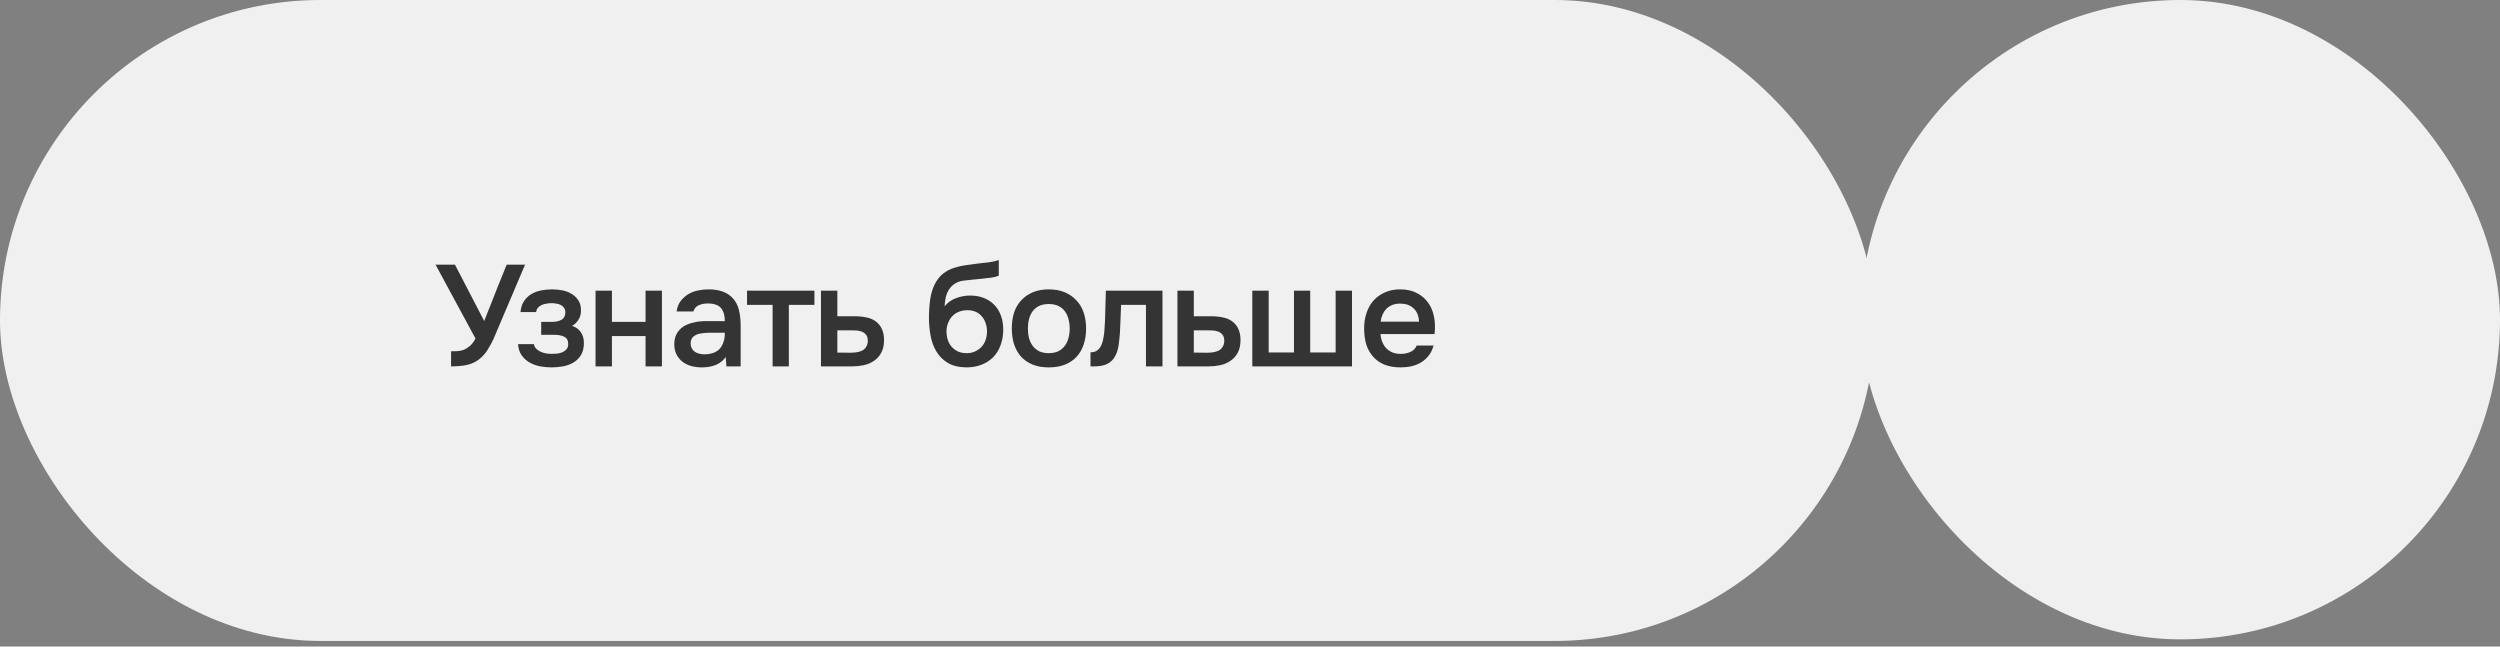 <?xml version="1.0" encoding="UTF-8"?> <svg xmlns="http://www.w3.org/2000/svg" width="348" height="90" viewBox="0 0 348 90" fill="none"><rect x="0" y="0" width="348" height="90" fill="#808080" stroke="none"/> <rect width="261" height="89.219" rx="44.609" fill="#F0F0F0"></rect> <rect x="259" width="89" height="89" rx="44.5" fill="#F0F0F0"></rect> <path d="M67.409 44.7C67.423 44.66 67.436 44.613 67.449 44.56C67.476 44.493 67.523 44.373 67.589 44.2C67.656 44.027 67.756 43.773 67.889 43.44C68.023 43.107 68.203 42.66 68.429 42.1C68.656 41.527 68.936 40.813 69.269 39.96C69.616 39.107 70.036 38.067 70.529 36.84H73.089L68.689 47.2C68.449 47.72 68.163 48.24 67.829 48.76C67.509 49.267 67.109 49.7 66.629 50.06C66.149 50.42 65.603 50.667 64.989 50.8C64.376 50.933 63.643 51 62.789 51V48.9C63.069 48.9 63.356 48.893 63.649 48.88C63.943 48.867 64.236 48.807 64.529 48.7C64.836 48.58 65.129 48.4 65.409 48.16C65.689 47.92 65.949 47.573 66.189 47.12L60.629 36.84H63.329L67.409 44.7ZM79.635 45.36C80.195 45.547 80.608 45.853 80.875 46.28C81.141 46.693 81.275 47.16 81.275 47.68C81.275 47.707 81.275 47.733 81.275 47.76C81.275 48.427 81.141 48.98 80.875 49.42C80.608 49.86 80.248 50.213 79.795 50.48C79.355 50.733 78.875 50.907 78.355 51C77.848 51.093 77.328 51.14 76.795 51.14C76.275 51.14 75.741 51.093 75.195 51C74.661 50.893 74.168 50.713 73.715 50.46C73.275 50.207 72.908 49.873 72.615 49.46C72.321 49.047 72.155 48.527 72.115 47.9H74.315C74.368 48.167 74.481 48.387 74.655 48.56C74.841 48.733 75.055 48.873 75.295 48.98C75.535 49.087 75.788 49.16 76.055 49.2C76.321 49.24 76.568 49.26 76.795 49.26C77.035 49.26 77.295 49.247 77.575 49.22C77.855 49.18 78.101 49.113 78.315 49.02C78.541 48.913 78.728 48.773 78.875 48.6C79.021 48.413 79.095 48.173 79.095 47.88C79.095 47.373 78.901 47.033 78.515 46.86C78.141 46.687 77.668 46.6 77.095 46.6H75.335V44.8H76.915C77.408 44.8 77.828 44.7 78.175 44.5C78.521 44.3 78.695 43.953 78.695 43.46C78.695 43.207 78.628 43 78.495 42.84C78.375 42.667 78.221 42.533 78.035 42.44C77.848 42.347 77.641 42.287 77.415 42.26C77.188 42.22 76.988 42.2 76.815 42.2C76.588 42.2 76.355 42.22 76.115 42.26C75.875 42.287 75.648 42.347 75.435 42.44C75.221 42.533 75.041 42.66 74.895 42.82C74.748 42.98 74.661 43.187 74.635 43.44H72.455C72.508 42.813 72.675 42.3 72.955 41.9C73.235 41.487 73.581 41.16 73.995 40.92C74.408 40.68 74.861 40.513 75.355 40.42C75.861 40.327 76.361 40.28 76.855 40.28C77.348 40.28 77.828 40.327 78.295 40.42C78.775 40.513 79.215 40.687 79.615 40.94C80.015 41.193 80.321 41.5 80.535 41.86C80.761 42.207 80.875 42.66 80.875 43.22C80.875 43.727 80.755 44.16 80.515 44.52C80.288 44.88 79.995 45.16 79.635 45.36ZM82.9 51V40.46H85.18V44.8H89.861V40.46H92.141V51H89.861V46.78H85.18V51H82.9ZM101.019 49.7C100.673 50.193 100.213 50.56 99.639 50.8C99.066 51.027 98.426 51.14 97.719 51.14C97.159 51.14 96.646 51.073 96.179 50.94C95.726 50.807 95.326 50.607 94.979 50.34C94.633 50.06 94.359 49.72 94.159 49.32C93.959 48.907 93.859 48.44 93.859 47.92C93.859 47.347 93.973 46.86 94.199 46.46C94.426 46.047 94.733 45.713 95.119 45.46C95.519 45.207 95.986 45.02 96.519 44.9C97.053 44.767 97.613 44.7 98.199 44.7H100.899C100.899 43.927 100.726 43.327 100.379 42.9C100.033 42.473 99.426 42.253 98.559 42.24C98.053 42.24 97.613 42.327 97.239 42.5C96.879 42.673 96.639 42.96 96.519 43.36H94.179C94.259 42.8 94.439 42.327 94.719 41.94C95.013 41.553 95.359 41.233 95.759 40.98C96.173 40.727 96.626 40.547 97.119 40.44C97.626 40.333 98.133 40.28 98.639 40.28C99.293 40.28 99.899 40.367 100.459 40.54C101.019 40.713 101.506 41.007 101.919 41.42C102.386 41.9 102.699 42.473 102.859 43.14C103.019 43.807 103.099 44.533 103.099 45.32V51H101.119L101.019 49.7ZM100.899 46.32H98.699C98.313 46.32 97.926 46.353 97.539 46.42C97.153 46.473 96.819 46.613 96.539 46.84C96.273 47.053 96.139 47.367 96.139 47.78C96.139 48.287 96.319 48.673 96.679 48.94C97.053 49.193 97.506 49.32 98.039 49.32C98.453 49.32 98.833 49.267 99.179 49.16C99.539 49.053 99.846 48.88 100.099 48.64C100.353 48.387 100.546 48.073 100.679 47.7C100.826 47.313 100.899 46.853 100.899 46.32ZM113.367 40.46V42.44H109.807V51H107.547V42.44H103.987V40.46H113.367ZM114.279 40.46H116.559V44.02H118.919C119.532 44.02 120.085 44.073 120.579 44.18C121.085 44.273 121.519 44.453 121.879 44.72C122.252 44.987 122.539 45.333 122.739 45.76C122.952 46.187 123.059 46.713 123.059 47.34C123.059 48.047 122.925 48.64 122.659 49.12C122.405 49.587 122.065 49.96 121.639 50.24C121.225 50.52 120.752 50.72 120.219 50.84C119.685 50.947 119.145 51 118.599 51H114.279V40.46ZM118.339 49.1C118.645 49.1 118.945 49.08 119.239 49.04C119.545 48.987 119.805 48.907 120.019 48.8C120.245 48.68 120.425 48.513 120.559 48.3C120.705 48.087 120.785 47.807 120.799 47.46C120.799 47.087 120.719 46.8 120.559 46.6C120.399 46.4 120.199 46.253 119.959 46.16C119.719 46.067 119.452 46.013 119.159 46C118.879 45.987 118.619 45.98 118.379 45.98H116.559V49.08L118.339 49.1ZM131.49 42.64C131.916 42.107 132.45 41.727 133.09 41.5C133.73 41.26 134.376 41.14 135.03 41.14C135.75 41.14 136.39 41.253 136.95 41.48C137.523 41.707 138.01 42.027 138.41 42.44C138.81 42.853 139.116 43.353 139.33 43.94C139.543 44.513 139.65 45.16 139.65 45.88C139.65 46.653 139.53 47.367 139.29 48.02C139.063 48.673 138.723 49.233 138.27 49.7C137.83 50.153 137.29 50.507 136.65 50.76C136.023 51.013 135.31 51.14 134.51 51.14C133.456 51.127 132.59 50.913 131.91 50.5C131.243 50.087 130.716 49.553 130.33 48.9C129.943 48.247 129.676 47.513 129.53 46.7C129.383 45.873 129.31 45.04 129.31 44.2C129.31 43.36 129.37 42.5 129.49 41.62C129.623 40.74 129.883 39.96 130.27 39.28C130.59 38.747 130.956 38.327 131.37 38.02C131.796 37.7 132.263 37.46 132.77 37.3C133.276 37.127 133.816 37 134.39 36.92C134.963 36.84 135.556 36.76 136.17 36.68C136.636 36.627 137.11 36.573 137.59 36.52C138.083 36.467 138.563 36.36 139.03 36.2V38.38C138.79 38.487 138.456 38.573 138.03 38.64C137.603 38.693 137.15 38.747 136.67 38.8C136.19 38.84 135.716 38.887 135.25 38.94C134.783 38.98 134.37 39.027 134.01 39.08C133.583 39.147 133.203 39.293 132.87 39.52C132.55 39.733 132.29 40 132.09 40.32C131.89 40.627 131.743 40.987 131.65 41.4C131.556 41.8 131.503 42.213 131.49 42.64ZM134.57 49.16C135.023 49.16 135.423 49.073 135.77 48.9C136.13 48.727 136.43 48.507 136.67 48.24C136.91 47.96 137.09 47.64 137.21 47.28C137.33 46.907 137.39 46.52 137.39 46.12C137.39 45.707 137.323 45.32 137.19 44.96C137.07 44.587 136.89 44.273 136.65 44.02C136.423 43.753 136.143 43.547 135.81 43.4C135.476 43.253 135.096 43.18 134.67 43.18C134.23 43.18 133.83 43.253 133.47 43.4C133.123 43.533 132.823 43.733 132.57 44C132.33 44.253 132.136 44.56 131.99 44.92C131.843 45.28 131.763 45.667 131.75 46.08C131.75 46.48 131.803 46.867 131.91 47.24C132.016 47.6 132.183 47.92 132.41 48.2C132.65 48.48 132.943 48.713 133.29 48.9C133.65 49.073 134.076 49.16 134.57 49.16ZM145.983 40.28C146.823 40.28 147.563 40.413 148.203 40.68C148.843 40.947 149.383 41.32 149.823 41.8C150.276 42.267 150.616 42.833 150.843 43.5C151.069 44.167 151.183 44.907 151.183 45.72C151.183 46.547 151.069 47.293 150.843 47.96C150.629 48.613 150.303 49.18 149.863 49.66C149.423 50.14 148.876 50.507 148.223 50.76C147.583 51.013 146.836 51.14 145.983 51.14C145.143 51.14 144.403 51.013 143.763 50.76C143.123 50.493 142.583 50.127 142.143 49.66C141.716 49.18 141.389 48.607 141.163 47.94C140.949 47.273 140.843 46.533 140.843 45.72C140.843 44.907 140.949 44.167 141.163 43.5C141.389 42.833 141.723 42.267 142.163 41.8C142.603 41.32 143.143 40.947 143.783 40.68C144.423 40.413 145.156 40.28 145.983 40.28ZM145.983 49.16C146.503 49.16 146.943 49.073 147.303 48.9C147.676 48.713 147.976 48.467 148.203 48.16C148.443 47.853 148.616 47.493 148.723 47.08C148.843 46.667 148.903 46.22 148.903 45.74C148.903 45.26 148.843 44.813 148.723 44.4C148.616 43.973 148.443 43.607 148.203 43.3C147.976 42.993 147.676 42.753 147.303 42.58C146.943 42.407 146.503 42.32 145.983 42.32C145.476 42.32 145.036 42.407 144.663 42.58C144.303 42.753 144.003 42.993 143.763 43.3C143.536 43.607 143.363 43.973 143.243 44.4C143.136 44.813 143.083 45.26 143.083 45.74C143.083 46.22 143.136 46.667 143.243 47.08C143.363 47.493 143.536 47.853 143.763 48.16C144.003 48.467 144.303 48.713 144.663 48.9C145.036 49.073 145.476 49.16 145.983 49.16ZM153.737 45.98C153.803 45.073 153.843 44.173 153.857 43.28C153.883 42.373 153.91 41.433 153.937 40.46H161.817V51H159.517V42.44H156.057C156.03 43.093 156.003 43.747 155.977 44.4C155.963 45.04 155.937 45.68 155.897 46.32C155.883 46.56 155.857 46.847 155.817 47.18C155.79 47.5 155.75 47.827 155.697 48.16C155.643 48.48 155.563 48.787 155.457 49.08C155.35 49.36 155.217 49.62 155.057 49.86C154.777 50.26 154.403 50.553 153.937 50.74C153.483 50.913 152.957 51 152.357 51H151.797V49.04C152.197 49.04 152.517 48.947 152.757 48.76C153.01 48.56 153.197 48.313 153.317 48.02C153.45 47.713 153.543 47.387 153.597 47.04C153.663 46.68 153.71 46.327 153.737 45.98ZM163.9 40.46H166.18V44.02H168.54C169.153 44.02 169.706 44.073 170.2 44.18C170.706 44.273 171.14 44.453 171.5 44.72C171.873 44.987 172.16 45.333 172.36 45.76C172.573 46.187 172.68 46.713 172.68 47.34C172.68 48.047 172.546 48.64 172.28 49.12C172.026 49.587 171.686 49.96 171.26 50.24C170.846 50.52 170.373 50.72 169.84 50.84C169.306 50.947 168.766 51 168.22 51H163.9V40.46ZM167.96 49.1C168.266 49.1 168.566 49.08 168.86 49.04C169.166 48.987 169.426 48.907 169.64 48.8C169.866 48.68 170.046 48.513 170.18 48.3C170.326 48.087 170.406 47.807 170.42 47.46C170.42 47.087 170.34 46.8 170.18 46.6C170.02 46.4 169.82 46.253 169.58 46.16C169.34 46.067 169.073 46.013 168.78 46C168.5 45.987 168.24 45.98 168 45.98H166.18V49.08L167.96 49.1ZM174.32 40.46H176.6V49.06H180.12V40.46H182.38V49.06H185.92V40.46H188.2V51H174.32V40.46ZM192.167 46.5C192.194 46.887 192.274 47.247 192.407 47.58C192.541 47.913 192.721 48.207 192.947 48.46C193.174 48.7 193.454 48.893 193.787 49.04C194.134 49.187 194.534 49.26 194.987 49.26C195.467 49.26 195.907 49.173 196.307 49C196.721 48.827 197.021 48.527 197.207 48.1H199.547C199.414 48.633 199.194 49.093 198.887 49.48C198.594 49.867 198.241 50.187 197.827 50.44C197.427 50.68 196.981 50.86 196.487 50.98C196.007 51.087 195.494 51.14 194.947 51.14C194.107 51.14 193.367 51.013 192.727 50.76C192.101 50.507 191.574 50.14 191.147 49.66C190.721 49.18 190.401 48.613 190.187 47.96C189.987 47.293 189.887 46.547 189.887 45.72C189.887 44.92 190.001 44.193 190.227 43.54C190.454 42.873 190.781 42.3 191.207 41.82C191.647 41.34 192.174 40.967 192.787 40.7C193.401 40.42 194.101 40.28 194.887 40.28C195.714 40.28 196.427 40.42 197.027 40.7C197.627 40.967 198.127 41.333 198.527 41.8C198.941 42.267 199.247 42.813 199.447 43.44C199.647 44.067 199.747 44.747 199.747 45.48C199.747 45.827 199.727 46.167 199.687 46.5H192.167ZM197.527 44.78C197.487 43.953 197.227 43.327 196.747 42.9C196.281 42.473 195.667 42.26 194.907 42.26C194.481 42.26 194.107 42.327 193.787 42.46C193.467 42.593 193.194 42.773 192.967 43C192.754 43.227 192.581 43.493 192.447 43.8C192.314 44.107 192.227 44.433 192.187 44.78H197.527Z" fill="#343434"></path> </svg> 
